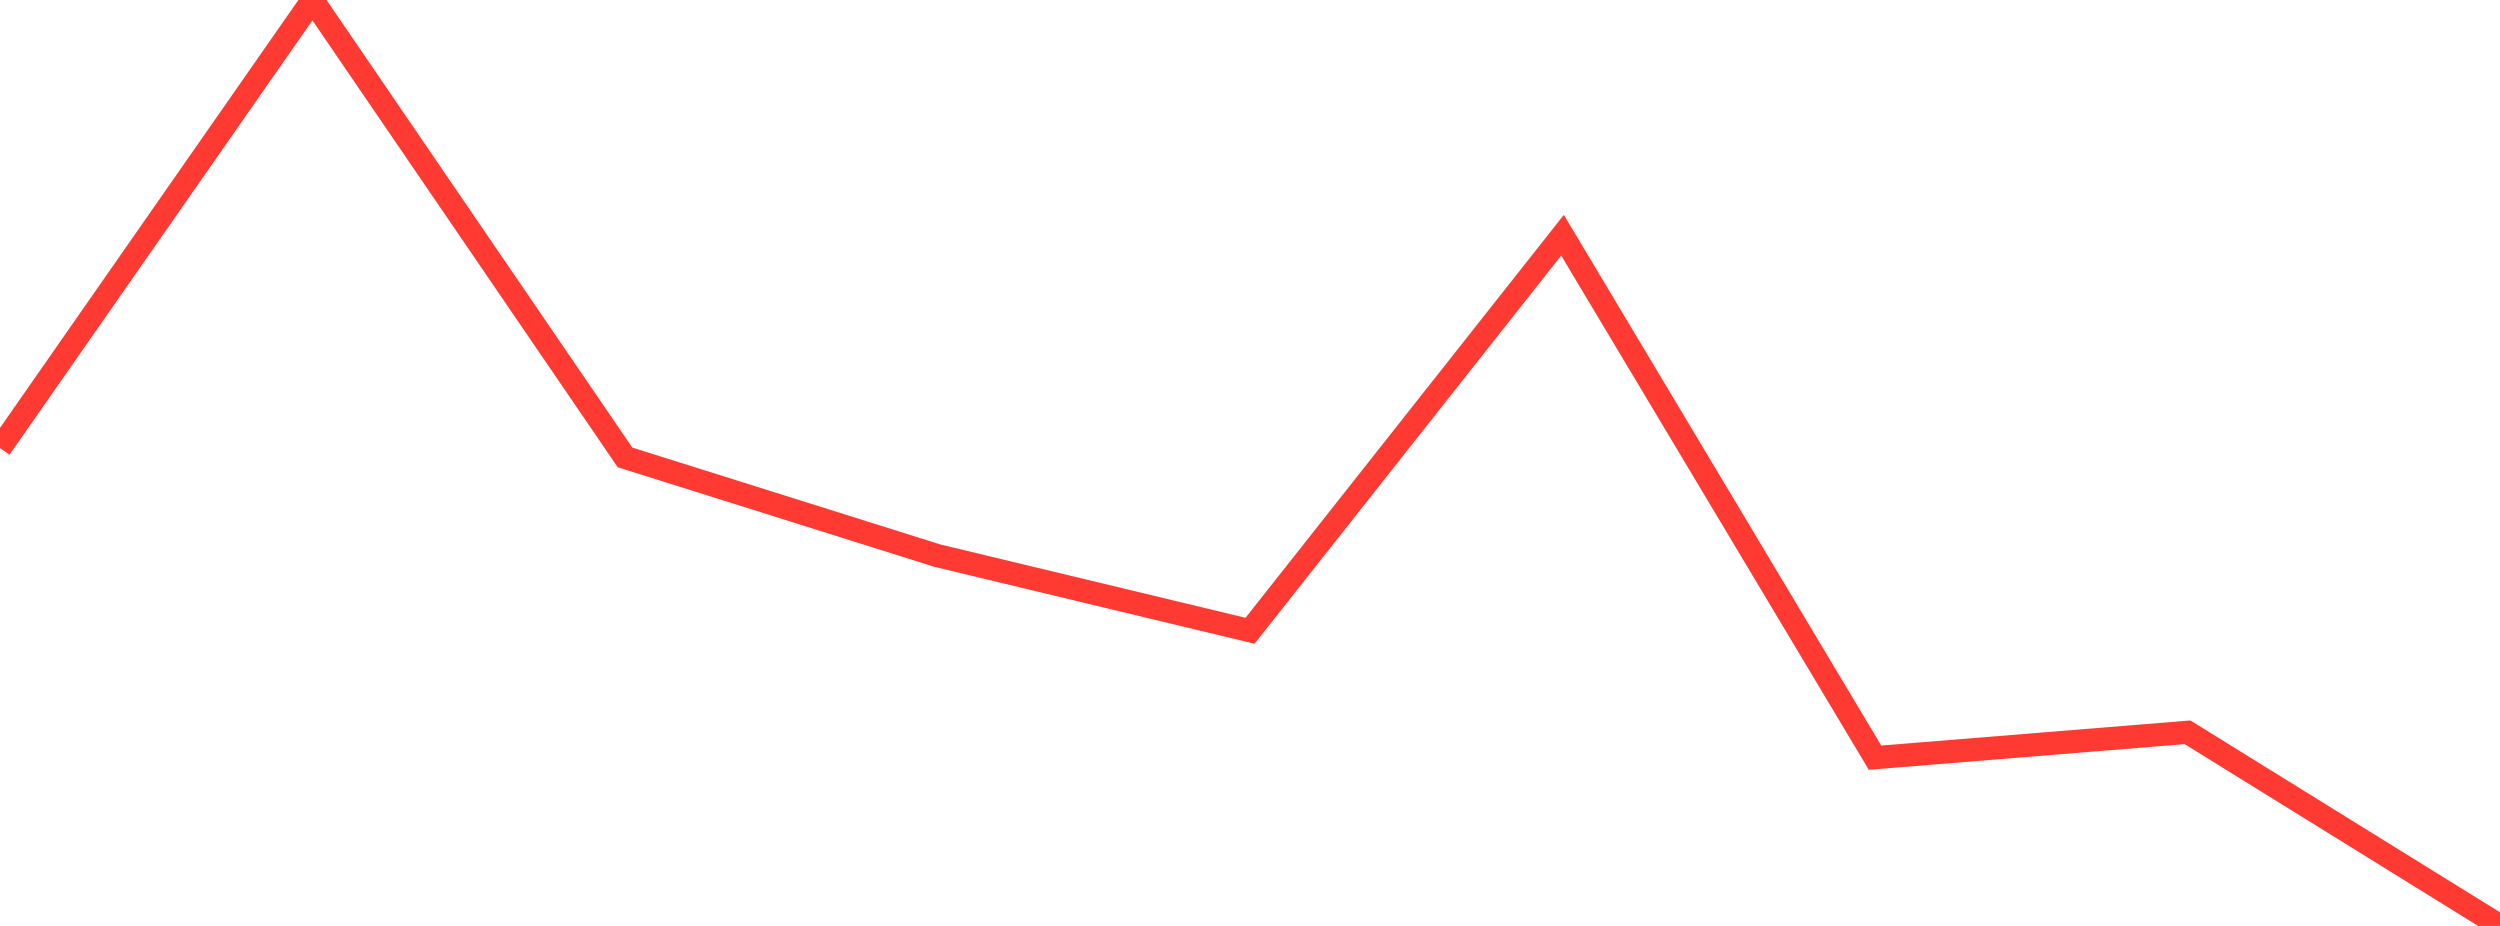 <?xml version="1.0" standalone="no"?>
<!DOCTYPE svg PUBLIC "-//W3C//DTD SVG 1.1//EN" "http://www.w3.org/Graphics/SVG/1.1/DTD/svg11.dtd">

<svg width="135" height="50" viewBox="0 0 135 50" preserveAspectRatio="none" 
  xmlns="http://www.w3.org/2000/svg"
  xmlns:xlink="http://www.w3.org/1999/xlink">


<polyline points="0.0, 24.198 16.875, 0.0 33.75, 24.701 50.625, 30.008 67.5, 34.062 84.375, 12.702 101.25, 40.914 118.125, 39.544 135.0, 50.0" fill="none" stroke="#ff3a33" stroke-width="1.25"/>

</svg>